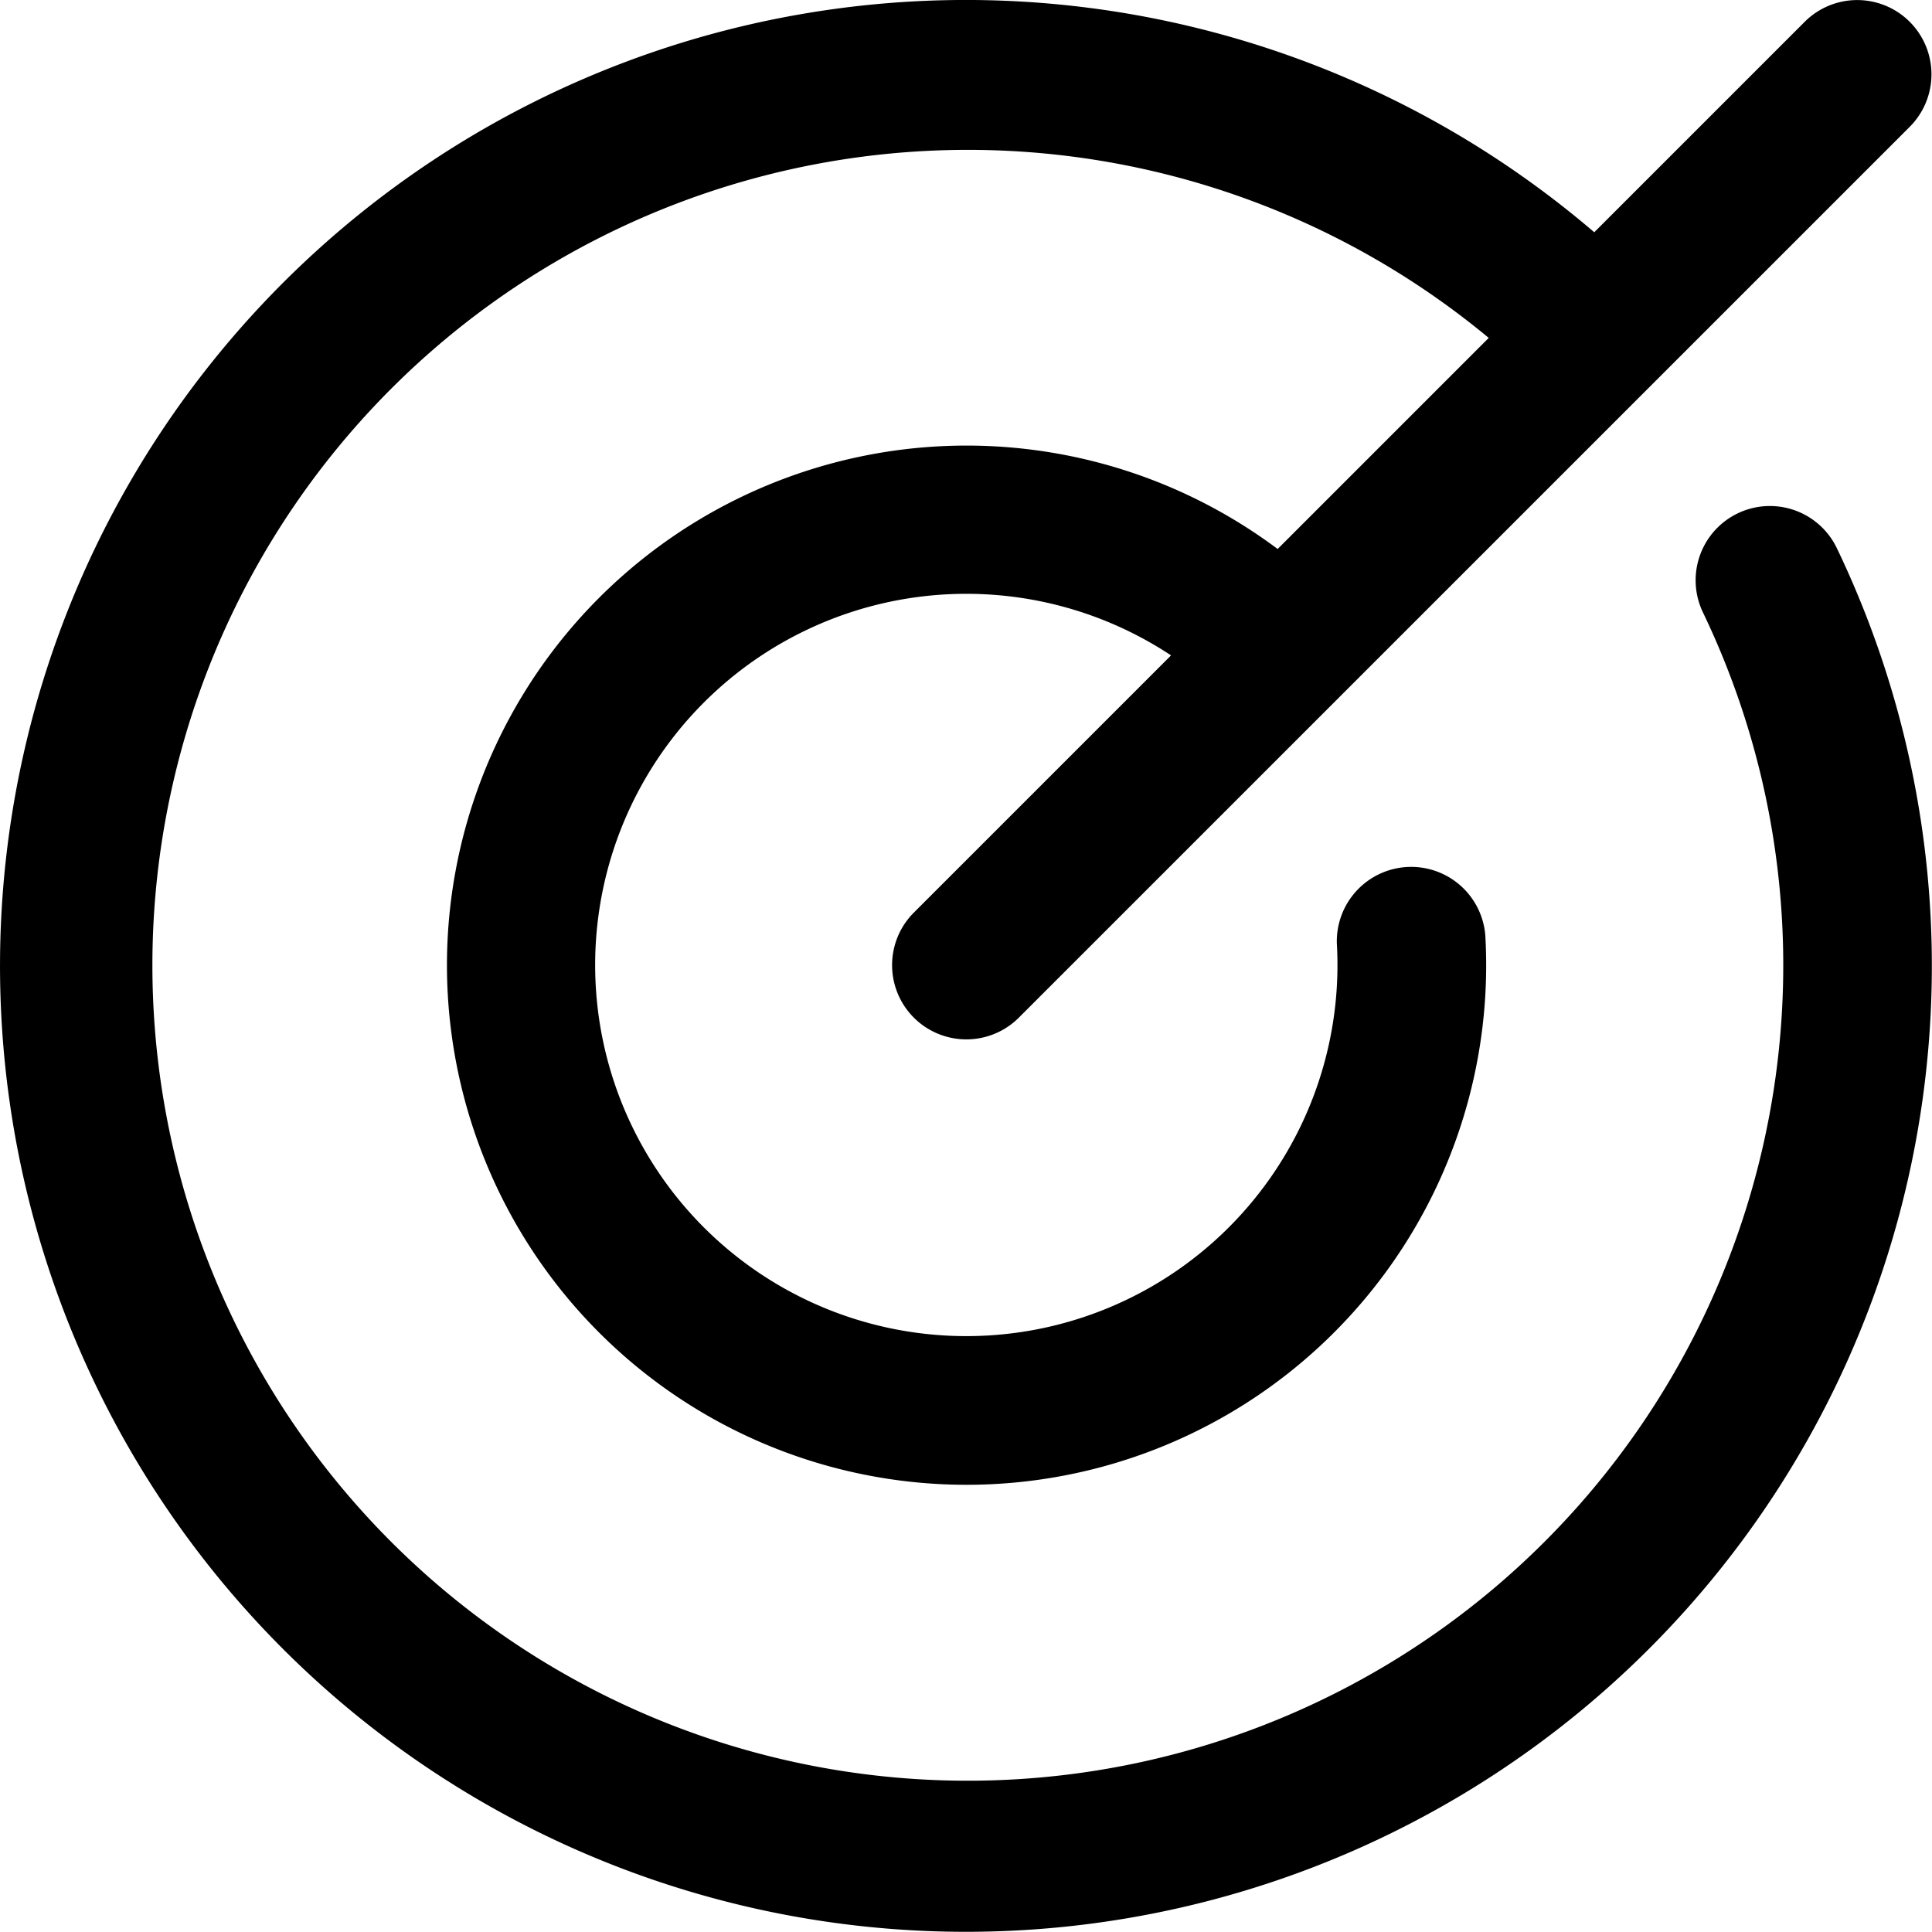 <svg xmlns="http://www.w3.org/2000/svg" width="57.837" height="57.834" viewBox="0 0 57.837 57.834">
  <path id="target" d="M78.856,40.407a28.916,28.916,0,1,1-7.278-9.489l6.3-6.3a2.223,2.223,0,1,1,3.144,3.144L54.353,54.429a2.223,2.223,0,0,1-3.144-3.144l7.7-7.7a11.111,11.111,0,1,0,4.964,8.636,2.226,2.226,0,0,1,4.444-.25A15.555,15.555,0,1,1,62.1,40.4l6.319-6.319a24.411,24.411,0,1,0,6.425,8.242,2.223,2.223,0,1,1,4.011-1.917Z" transform="translate(-23.852 -23.965)"/>
</svg>
